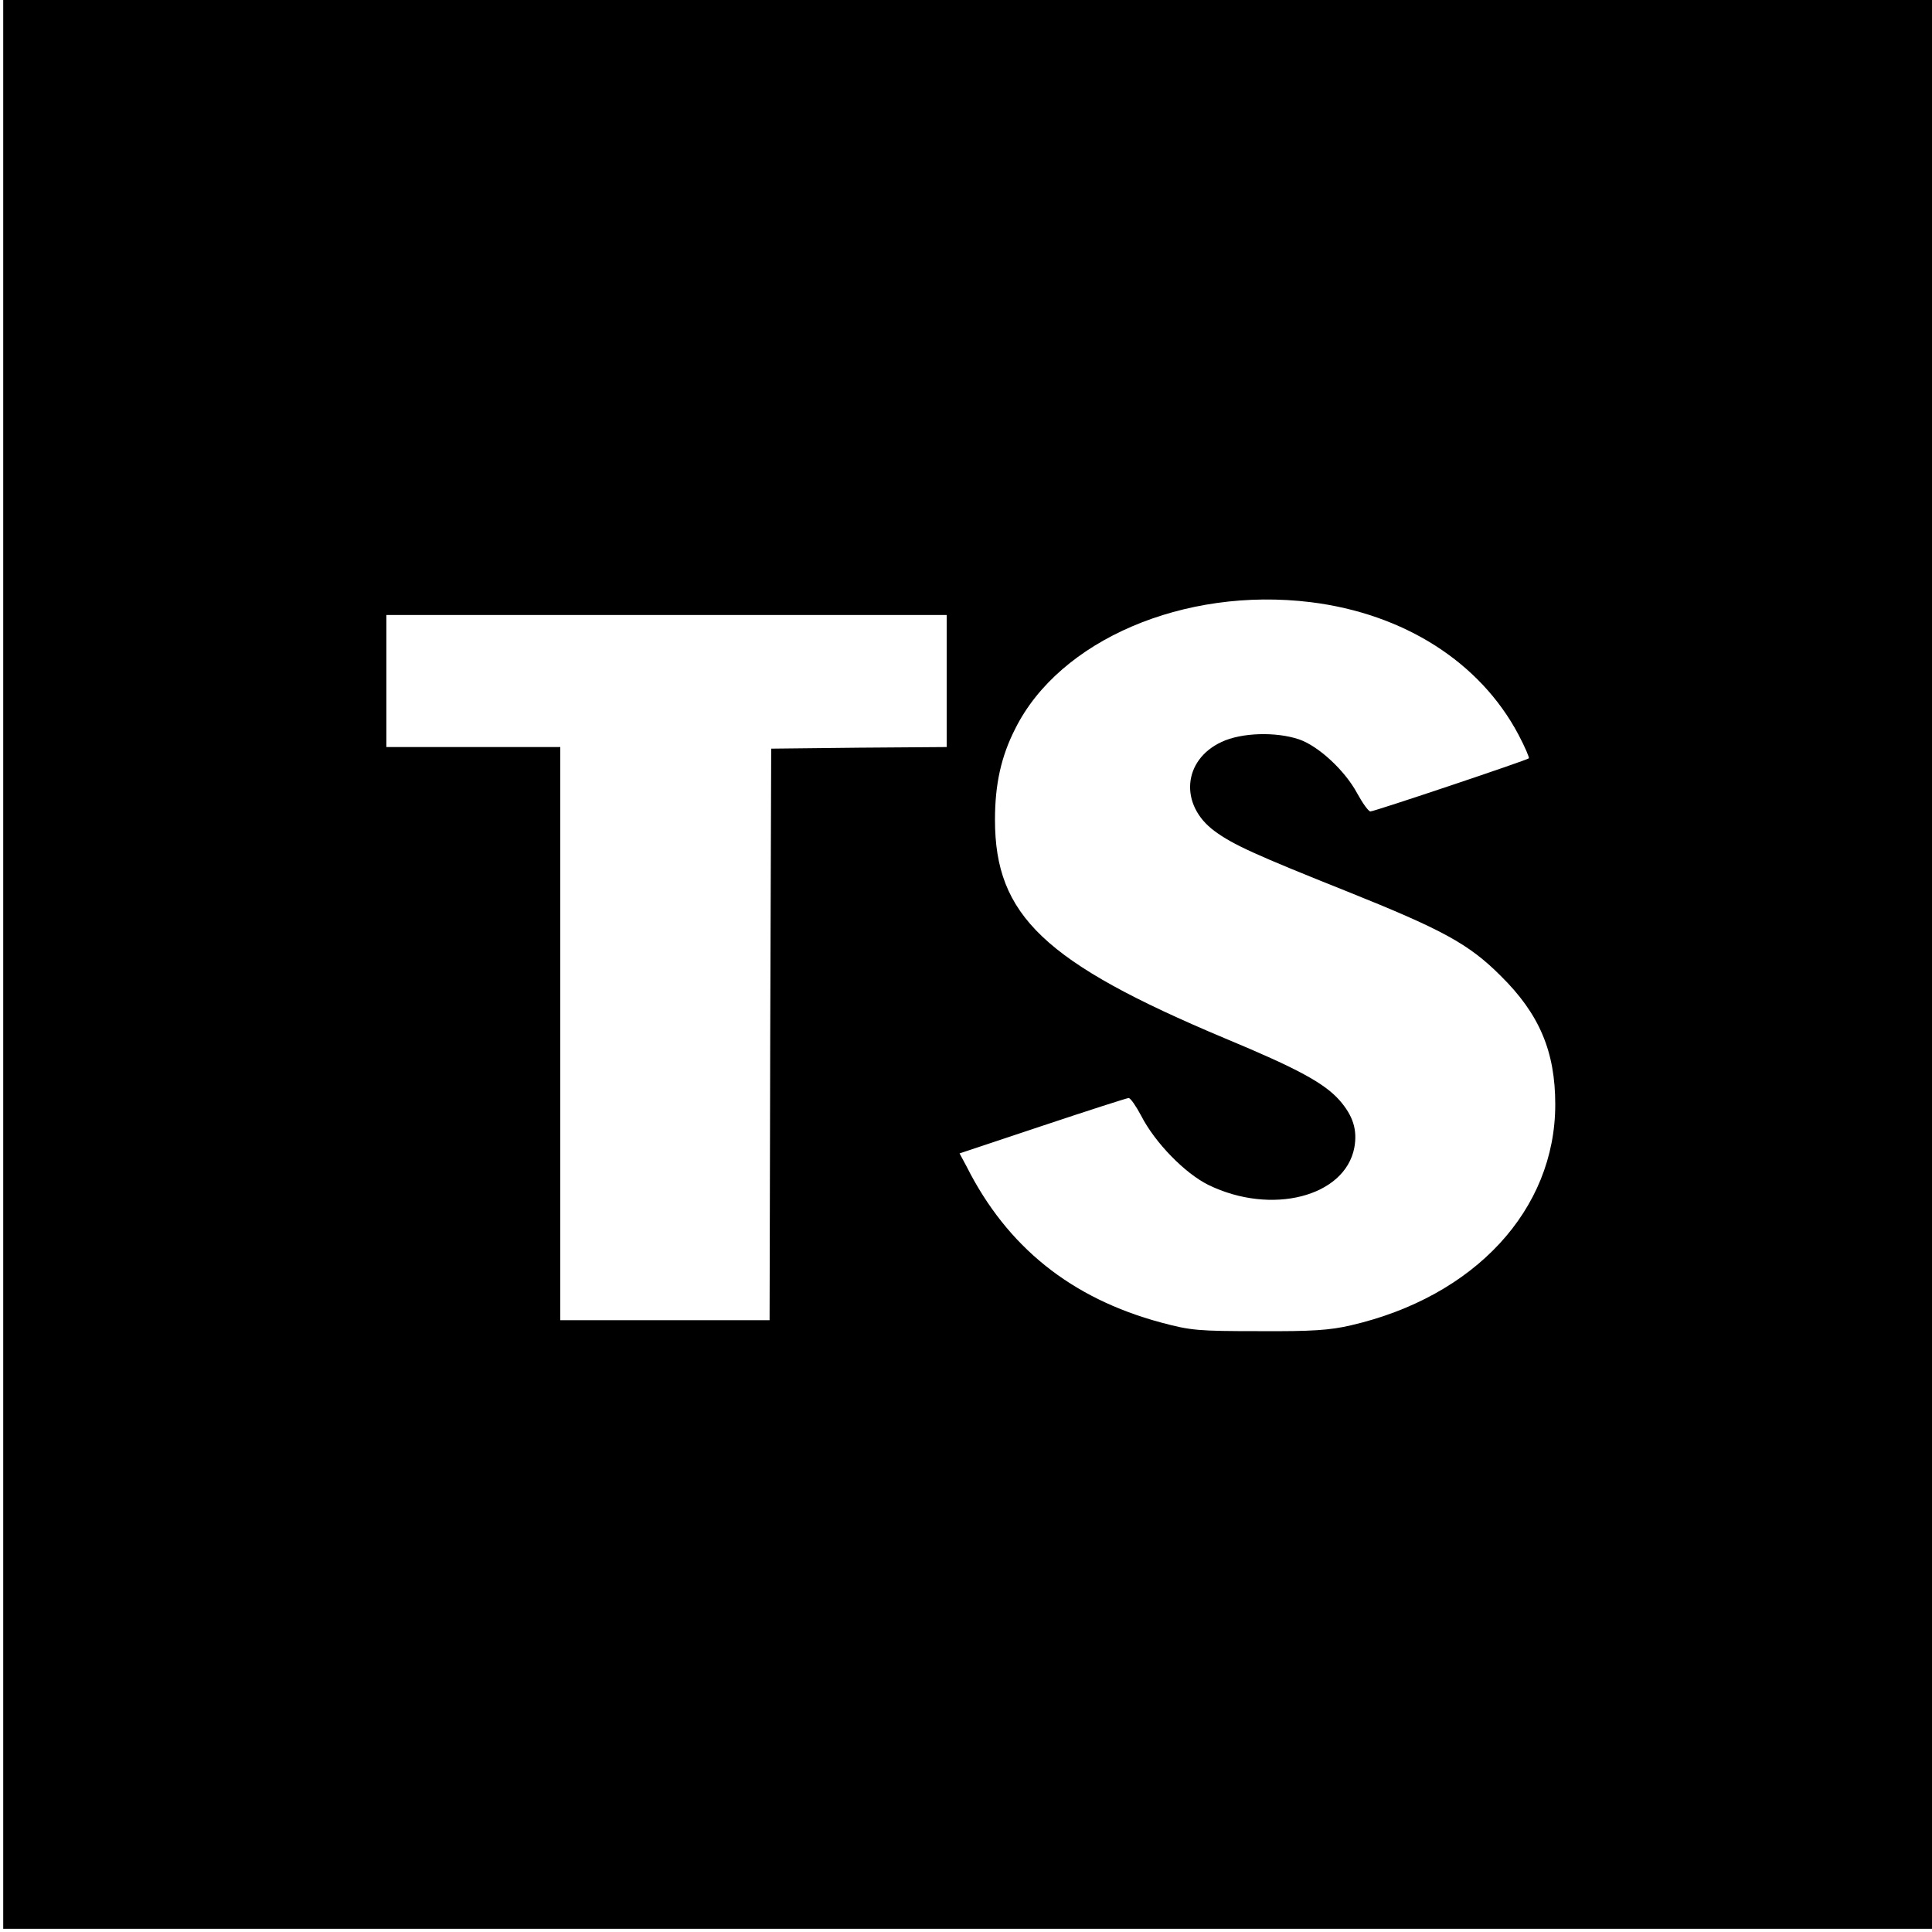<?xml version="1.0" standalone="no"?>
<!DOCTYPE svg PUBLIC "-//W3C//DTD SVG 20010904//EN"
 "http://www.w3.org/TR/2001/REC-SVG-20010904/DTD/svg10.dtd">
<svg version="1.0" xmlns="http://www.w3.org/2000/svg"
 width="600pt" height="600pt" viewBox="0 0 600 600"
 preserveAspectRatio="xMidYMid meet">
<g transform="translate(0,600) scale(0.1,-0.1)"
fill="#000000" stroke="none">
<path d="M10 3005 l0 -2995 2995 0 2995 0 0 2995 0 2995 -2995 0 -2995 0 0
-2995z m4060 1125 c291 -36 527 -187 646 -412 20 -38 34 -71 32 -73 -6 -6
-480 -165 -492 -165 -6 0 -24 25 -41 56 -38 71 -120 147 -181 168 -72 24 -178
21 -240 -8 -121 -56 -132 -196 -22 -277 57 -42 125 -73 413 -188 294 -118 376
-162 475 -261 121 -119 170 -236 170 -400 0 -327 -250 -597 -635 -686 -65 -15
-119 -19 -285 -18 -190 0 -212 2 -305 27 -278 75 -477 234 -603 484 l-22 41
258 86 c141 47 262 86 267 86 6 0 23 -25 39 -55 43 -84 136 -179 209 -215 195
-95 424 -37 453 116 10 55 -4 99 -46 147 -47 53 -129 98 -355 192 -562 236
-715 382 -715 679 0 110 19 197 63 283 137 275 524 441 917 393z m-1130 -245
l0 -205 -272 -2 -273 -3 -3 -887 -2 -888 -325 0 -325 0 0 890 0 890 -270 0
-270 0 0 205 0 205 870 0 870 0 0 -205z"/>
</g>
</svg>
